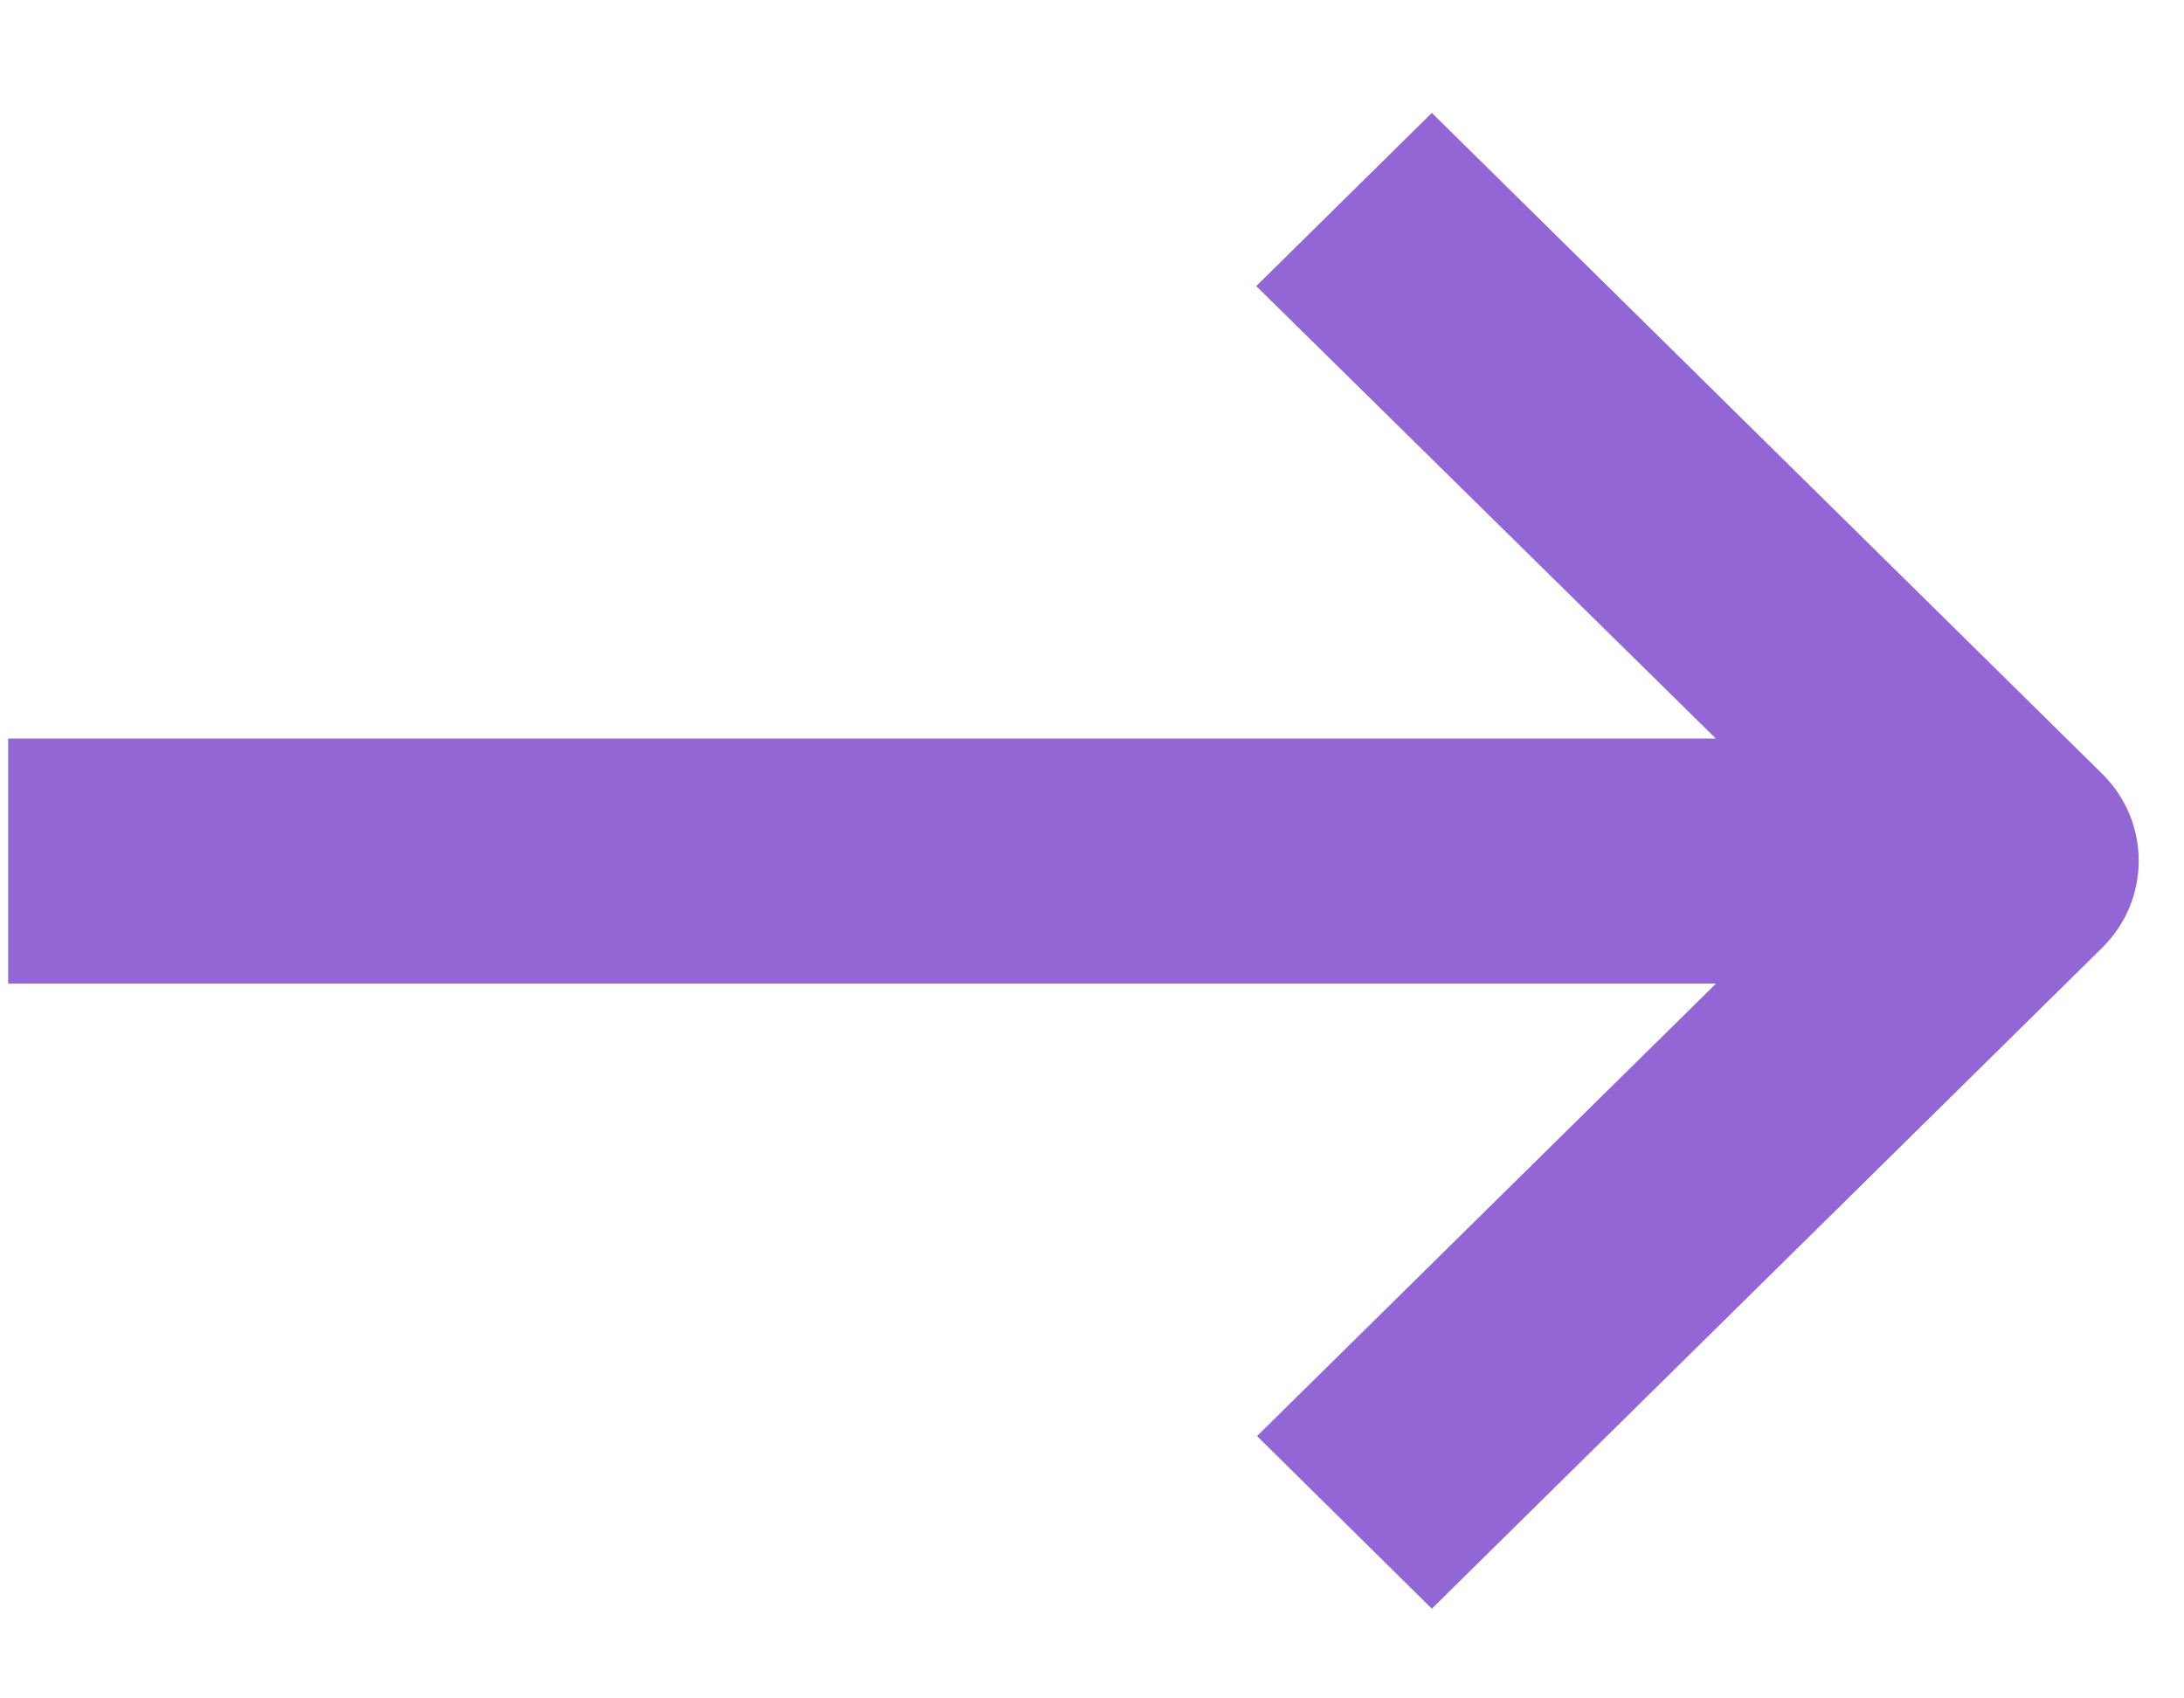 <svg width="18" height="14" viewBox="0 0 18 14" fill="none" xmlns="http://www.w3.org/2000/svg">
<path d="M16.976 6.736L11.801 1.633L11.066 2.358L15.362 6.588H0.567V7.608H15.362L11.072 11.838L11.801 12.558L16.976 7.455C17.177 7.256 17.177 6.935 16.976 6.736Z" fill="#9366D5" stroke="#9366D5"/>
</svg>
